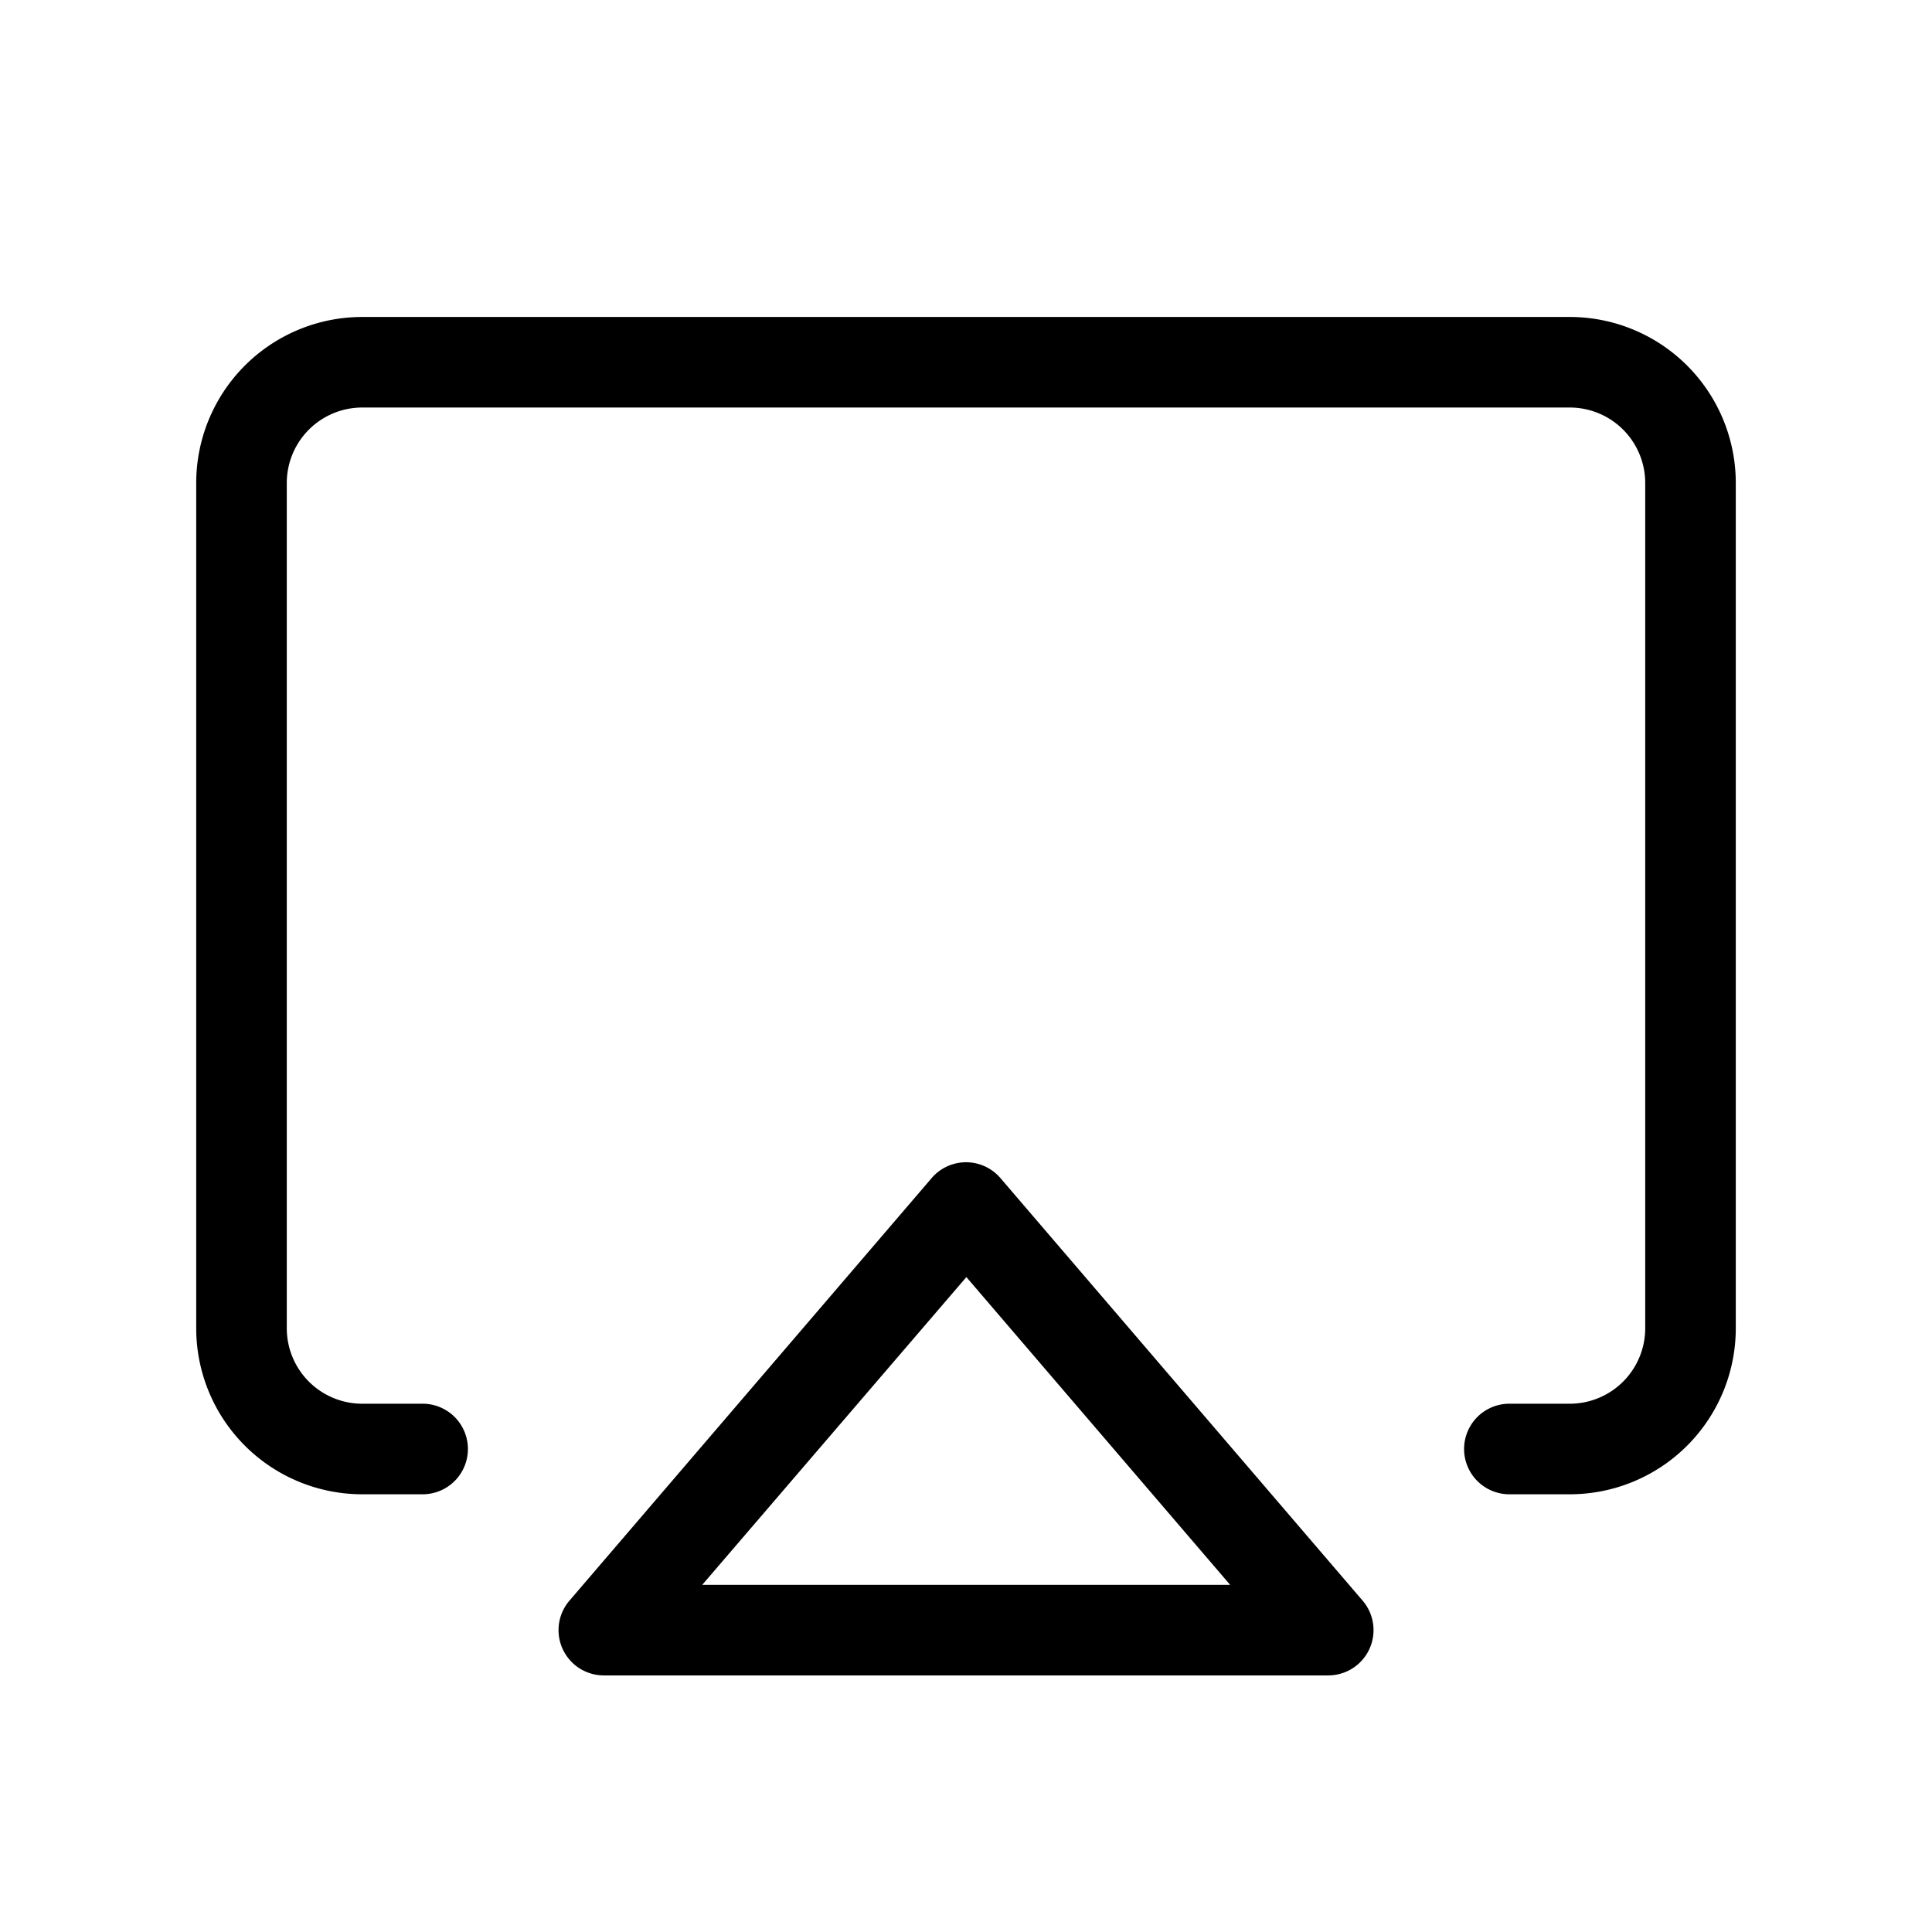 <svg xmlns="http://www.w3.org/2000/svg" viewBox="0 0 256 256" fill="currentColor"><path d="M132.56,156.1a6,6,0,0,0-9.11,0l-48,56A6,6,0,0,0,80,222h96a6,6,0,0,0,4.56-9.9ZM93.05,210l35-40.78L163,210ZM230,64V176a22,22,0,0,1-22,22h-8a6,6,0,0,1,0-12h8a10,10,0,0,0,10-10V64a10,10,0,0,0-10-10H48A10,10,0,0,0,38,64V176a10,10,0,0,0,10,10h8a6,6,0,0,1,0,12H48a22,22,0,0,1-22-22V64A22,22,0,0,1,48,42H208A22,22,0,0,1,230,64Z"/></svg>